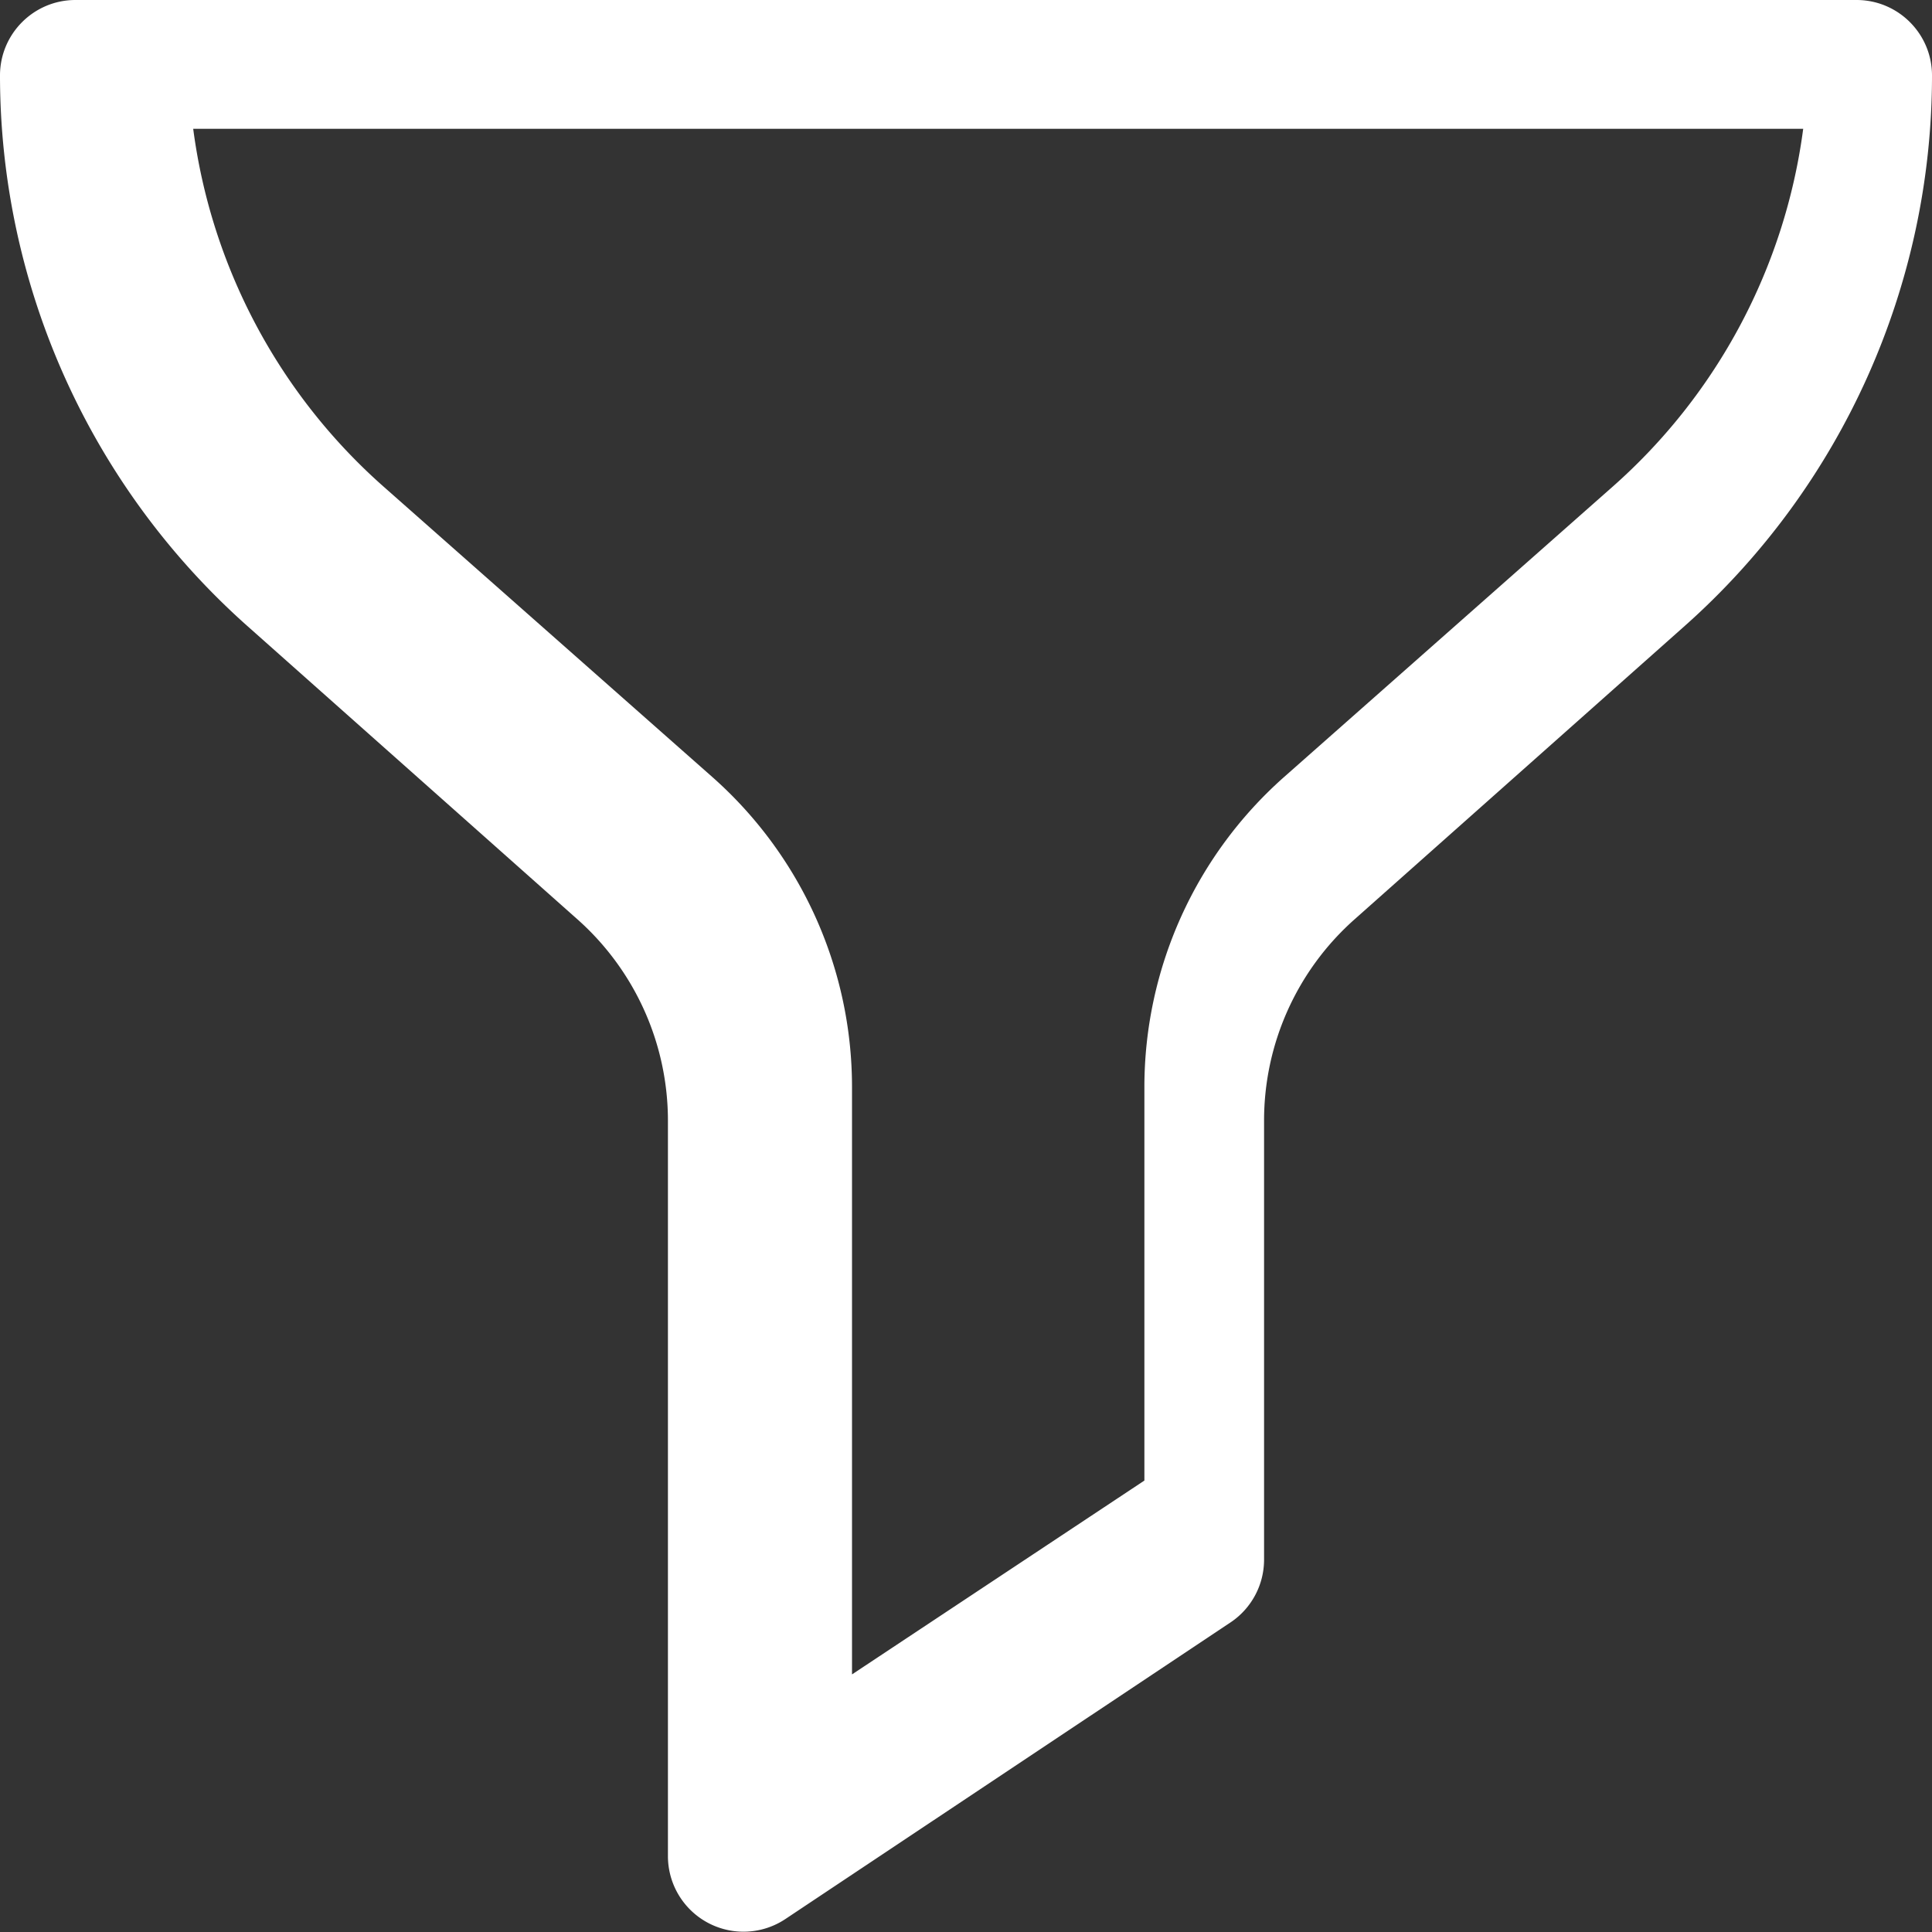 <svg width="18" height="18" fill="none" xmlns="http://www.w3.org/2000/svg"><rect width="100%" height="100%" fill="#333333" stroke="none"/><path fill-rule="evenodd" clip-rule="evenodd" d="M.703 0h16.594c.388 0 .703.315.703.703 0 1.958-.84 3.828-2.303 5.128l-3.08 2.737a2.506 2.506 0 0 0-.84 1.872v4.09a.703.703 0 0 1-.313.586L7.316 17.88a.704.704 0 0 1-1.093-.585V10.44a2.51 2.51 0 0 0-.84-1.872l-3.08-2.737A6.867 6.867 0 0 1 0 .703C0 .315.315 0 .703 0zm11.263 7.237l3.06-2.704A5.385 5.385 0 0 0 16.8 1.2h-15a5.386 5.386 0 0 0 1.774 3.334l3.06 2.703a3.856 3.856 0 0 1 1.304 2.887V15.6l2.724-1.806v-3.67a3.86 3.86 0 0 1 1.304-2.887z" fill="#fff"/></svg>